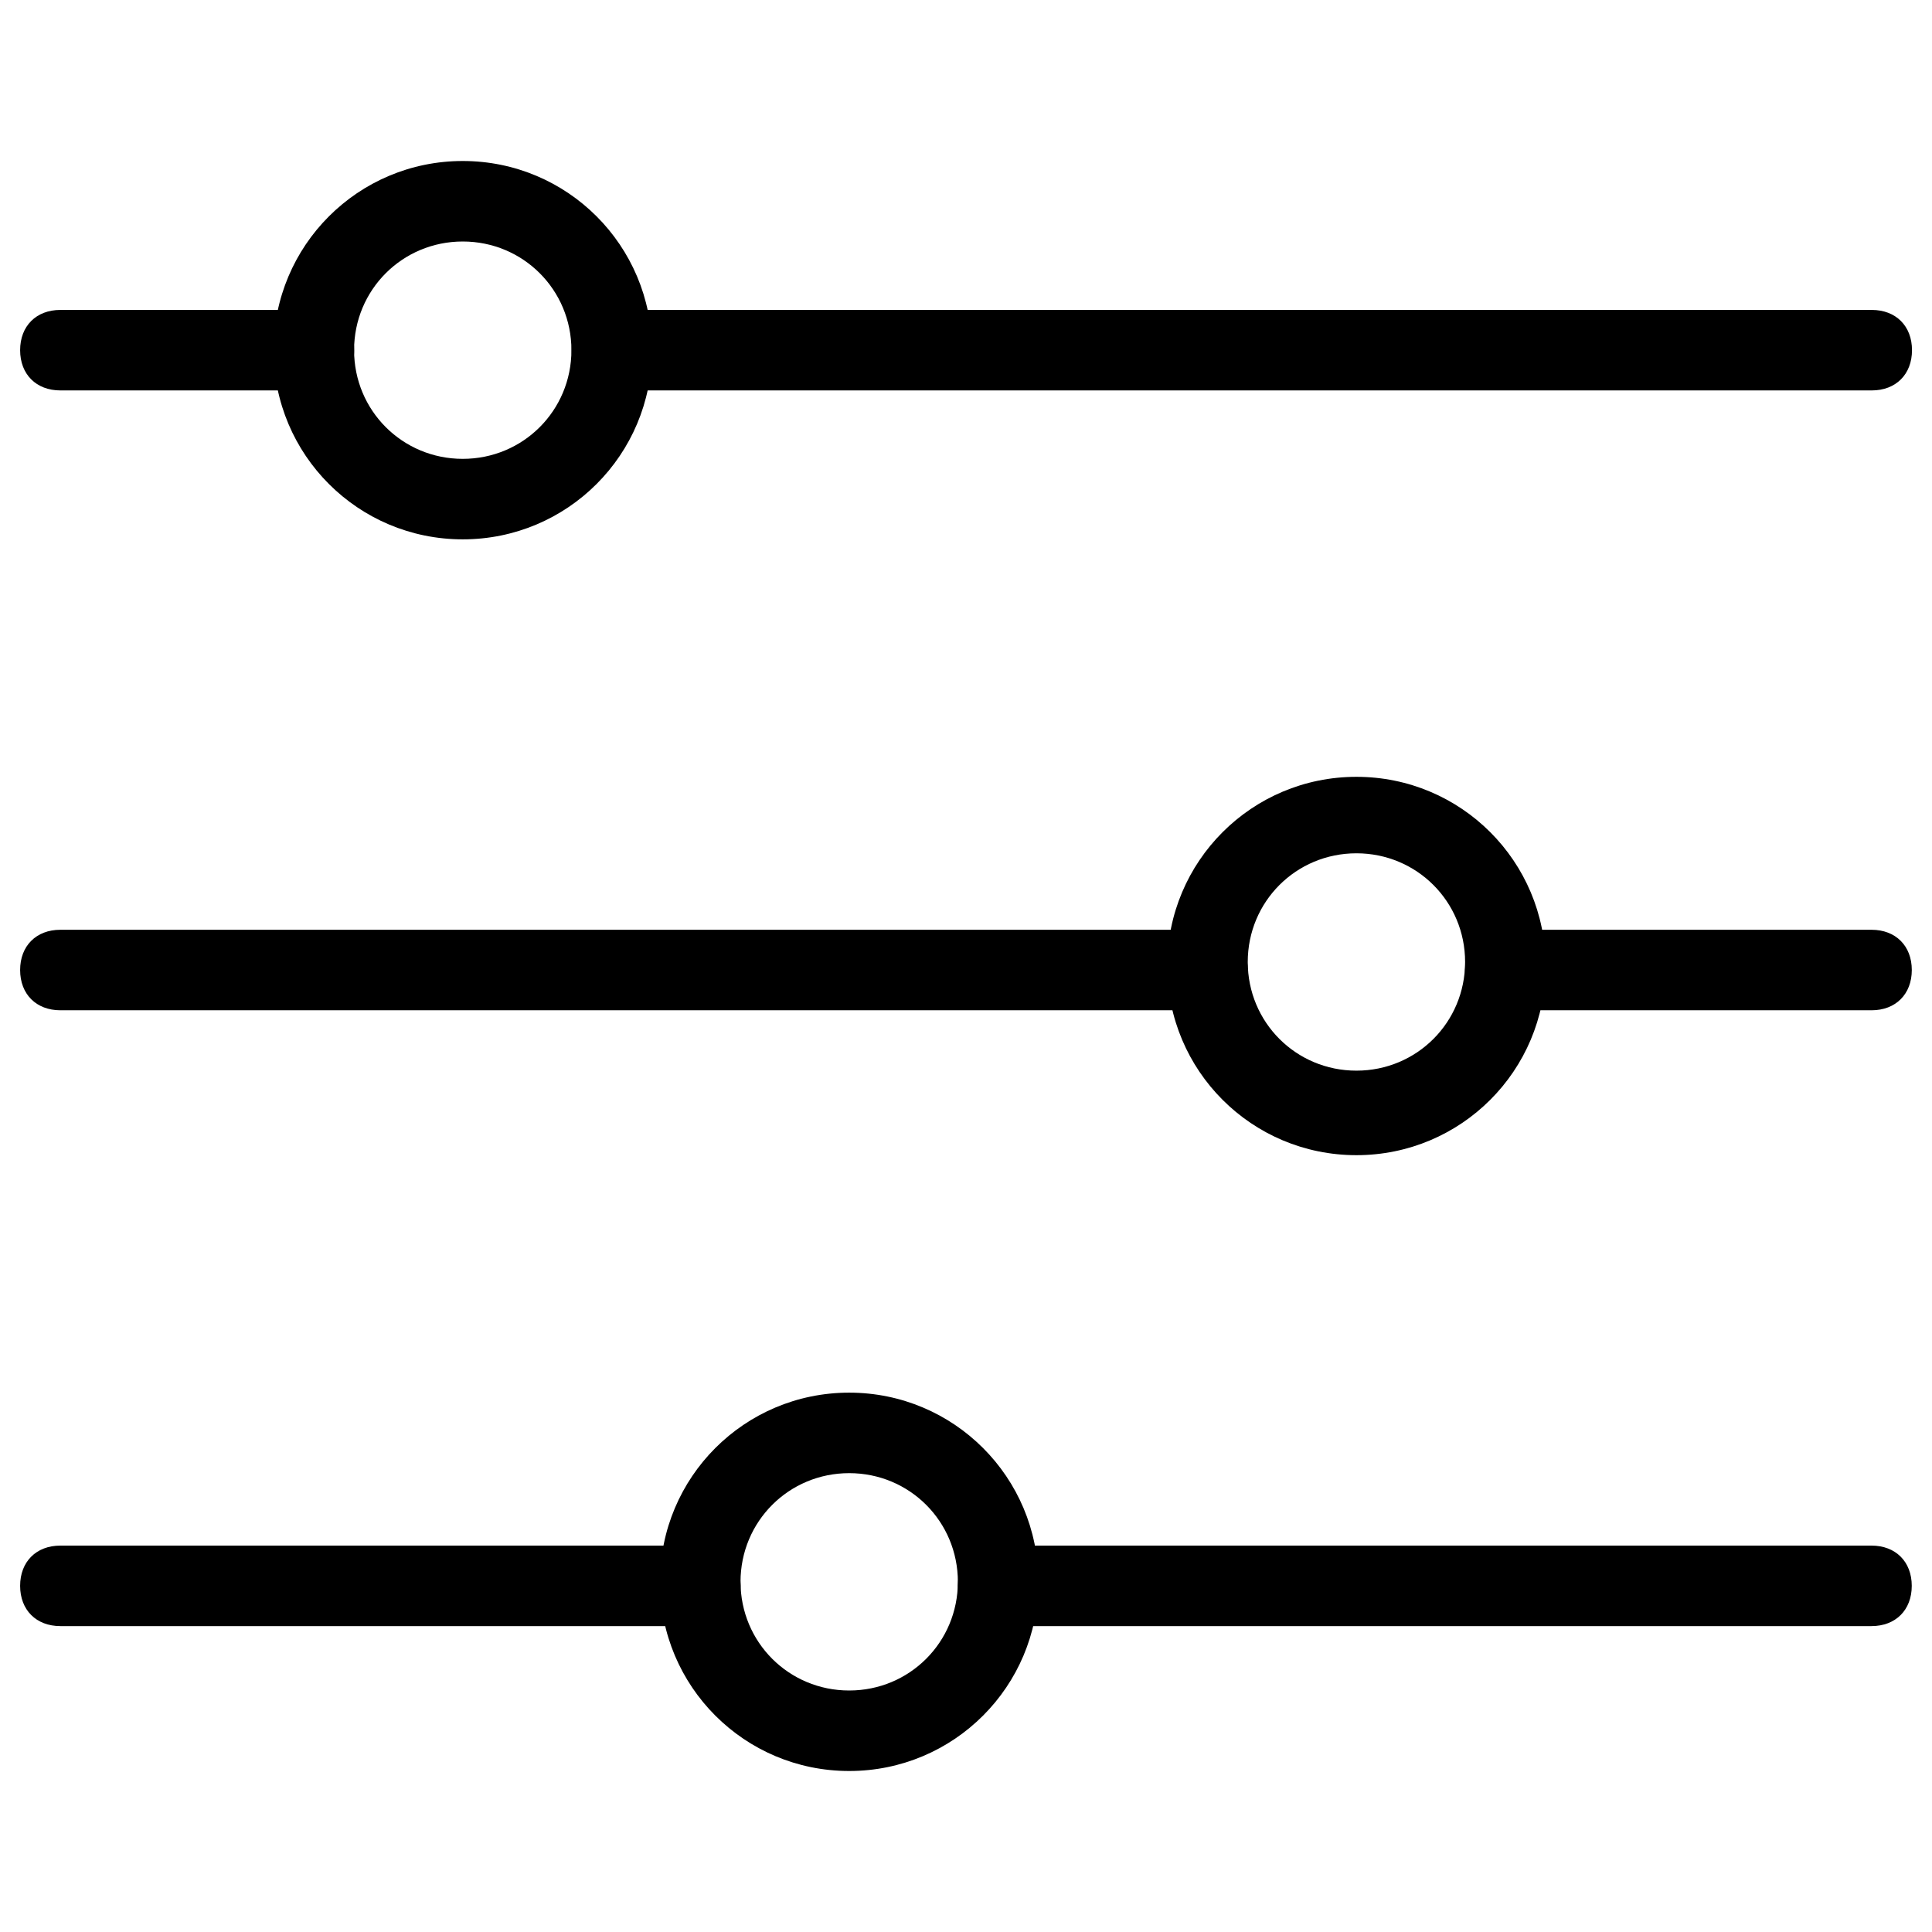 <svg width="48" height="48" viewBox="0 0 48 48" fill="none" xmlns="http://www.w3.org/2000/svg">
<path d="M46.503 9.7H15.203C14.603 9.7 14.203 9.3 14.203 8.7C14.203 8.1 14.603 7.7 15.203 7.7H46.503C47.103 7.7 47.503 8.1 47.503 8.7C47.503 9.3 47.103 9.7 46.503 9.7Z" fill="black"/>
<path d="M7.8 9.7H1.5C0.9 9.7 0.5 9.3 0.5 8.7C0.5 8.1 0.9 7.7 1.5 7.7H7.8C8.4 7.7 8.8 8.1 8.8 8.7C8.8 9.3 8.3 9.7 7.8 9.7Z" fill="black"/>
<path d="M46.498 25.1H37.398C36.798 25.1 36.398 24.7 36.398 24.1C36.398 23.5 36.798 23.1 37.398 23.1H46.498C47.098 23.1 47.498 23.5 47.498 24.1C47.498 24.7 47.098 25.1 46.498 25.1Z" fill="black"/>
<path d="M30 25.1H1.5C0.9 25.1 0.5 24.7 0.5 24.1C0.5 23.5 0.9 23.1 1.5 23.1H30C30.6 23.1 31 23.5 31 24.1C31 24.7 30.5 25.1 30 25.1Z" fill="black"/>
<path d="M46.497 40.4H24.797C24.197 40.4 23.797 40 23.797 39.4C23.797 38.8 24.197 38.4 24.797 38.4H46.497C47.097 38.4 47.497 38.8 47.497 39.4C47.497 40 47.097 40.4 46.497 40.4Z" fill="black"/>
<path d="M17.4 40.4H1.5C0.9 40.4 0.5 40 0.5 39.4C0.5 38.8 0.9 38.4 1.5 38.4H17.4C18 38.4 18.4 38.8 18.4 39.4C18.4 40 17.9 40.4 17.4 40.4Z" fill="black"/>
<path d="M11.497 13.4C8.897 13.4 6.797 11.3 6.797 8.7C6.797 6.1 8.897 4 11.497 4C14.097 4 16.197 6.1 16.197 8.7C16.197 11.3 14.097 13.4 11.497 13.4ZM11.497 6C9.997 6 8.797 7.2 8.797 8.7C8.797 10.2 9.997 11.4 11.497 11.4C12.997 11.4 14.197 10.2 14.197 8.7C14.197 7.2 12.997 6 11.497 6Z" fill="black"/>
<path d="M33.7 28.7C31.1 28.7 29 26.6 29 24C29 21.4 31.1 19.3 33.7 19.3C36.3 19.3 38.4 21.4 38.4 24C38.4 26.6 36.3 28.7 33.7 28.7ZM33.7 21.2C32.2 21.2 31 22.4 31 23.9C31 25.4 32.2 26.6 33.7 26.6C35.2 26.6 36.4 25.4 36.4 23.9C36.4 22.4 35.2 21.2 33.7 21.2Z" fill="black"/>
<path d="M21.098 44C18.498 44 16.398 41.9 16.398 39.3C16.398 36.7 18.498 34.6 21.098 34.6C23.698 34.6 25.798 36.7 25.798 39.3C25.798 41.9 23.698 44 21.098 44ZM21.098 36.6C19.598 36.6 18.398 37.8 18.398 39.3C18.398 40.8 19.598 42 21.098 42C22.598 42 23.798 40.8 23.798 39.3C23.798 37.8 22.598 36.6 21.098 36.6Z" fill="black"/>
</svg>

